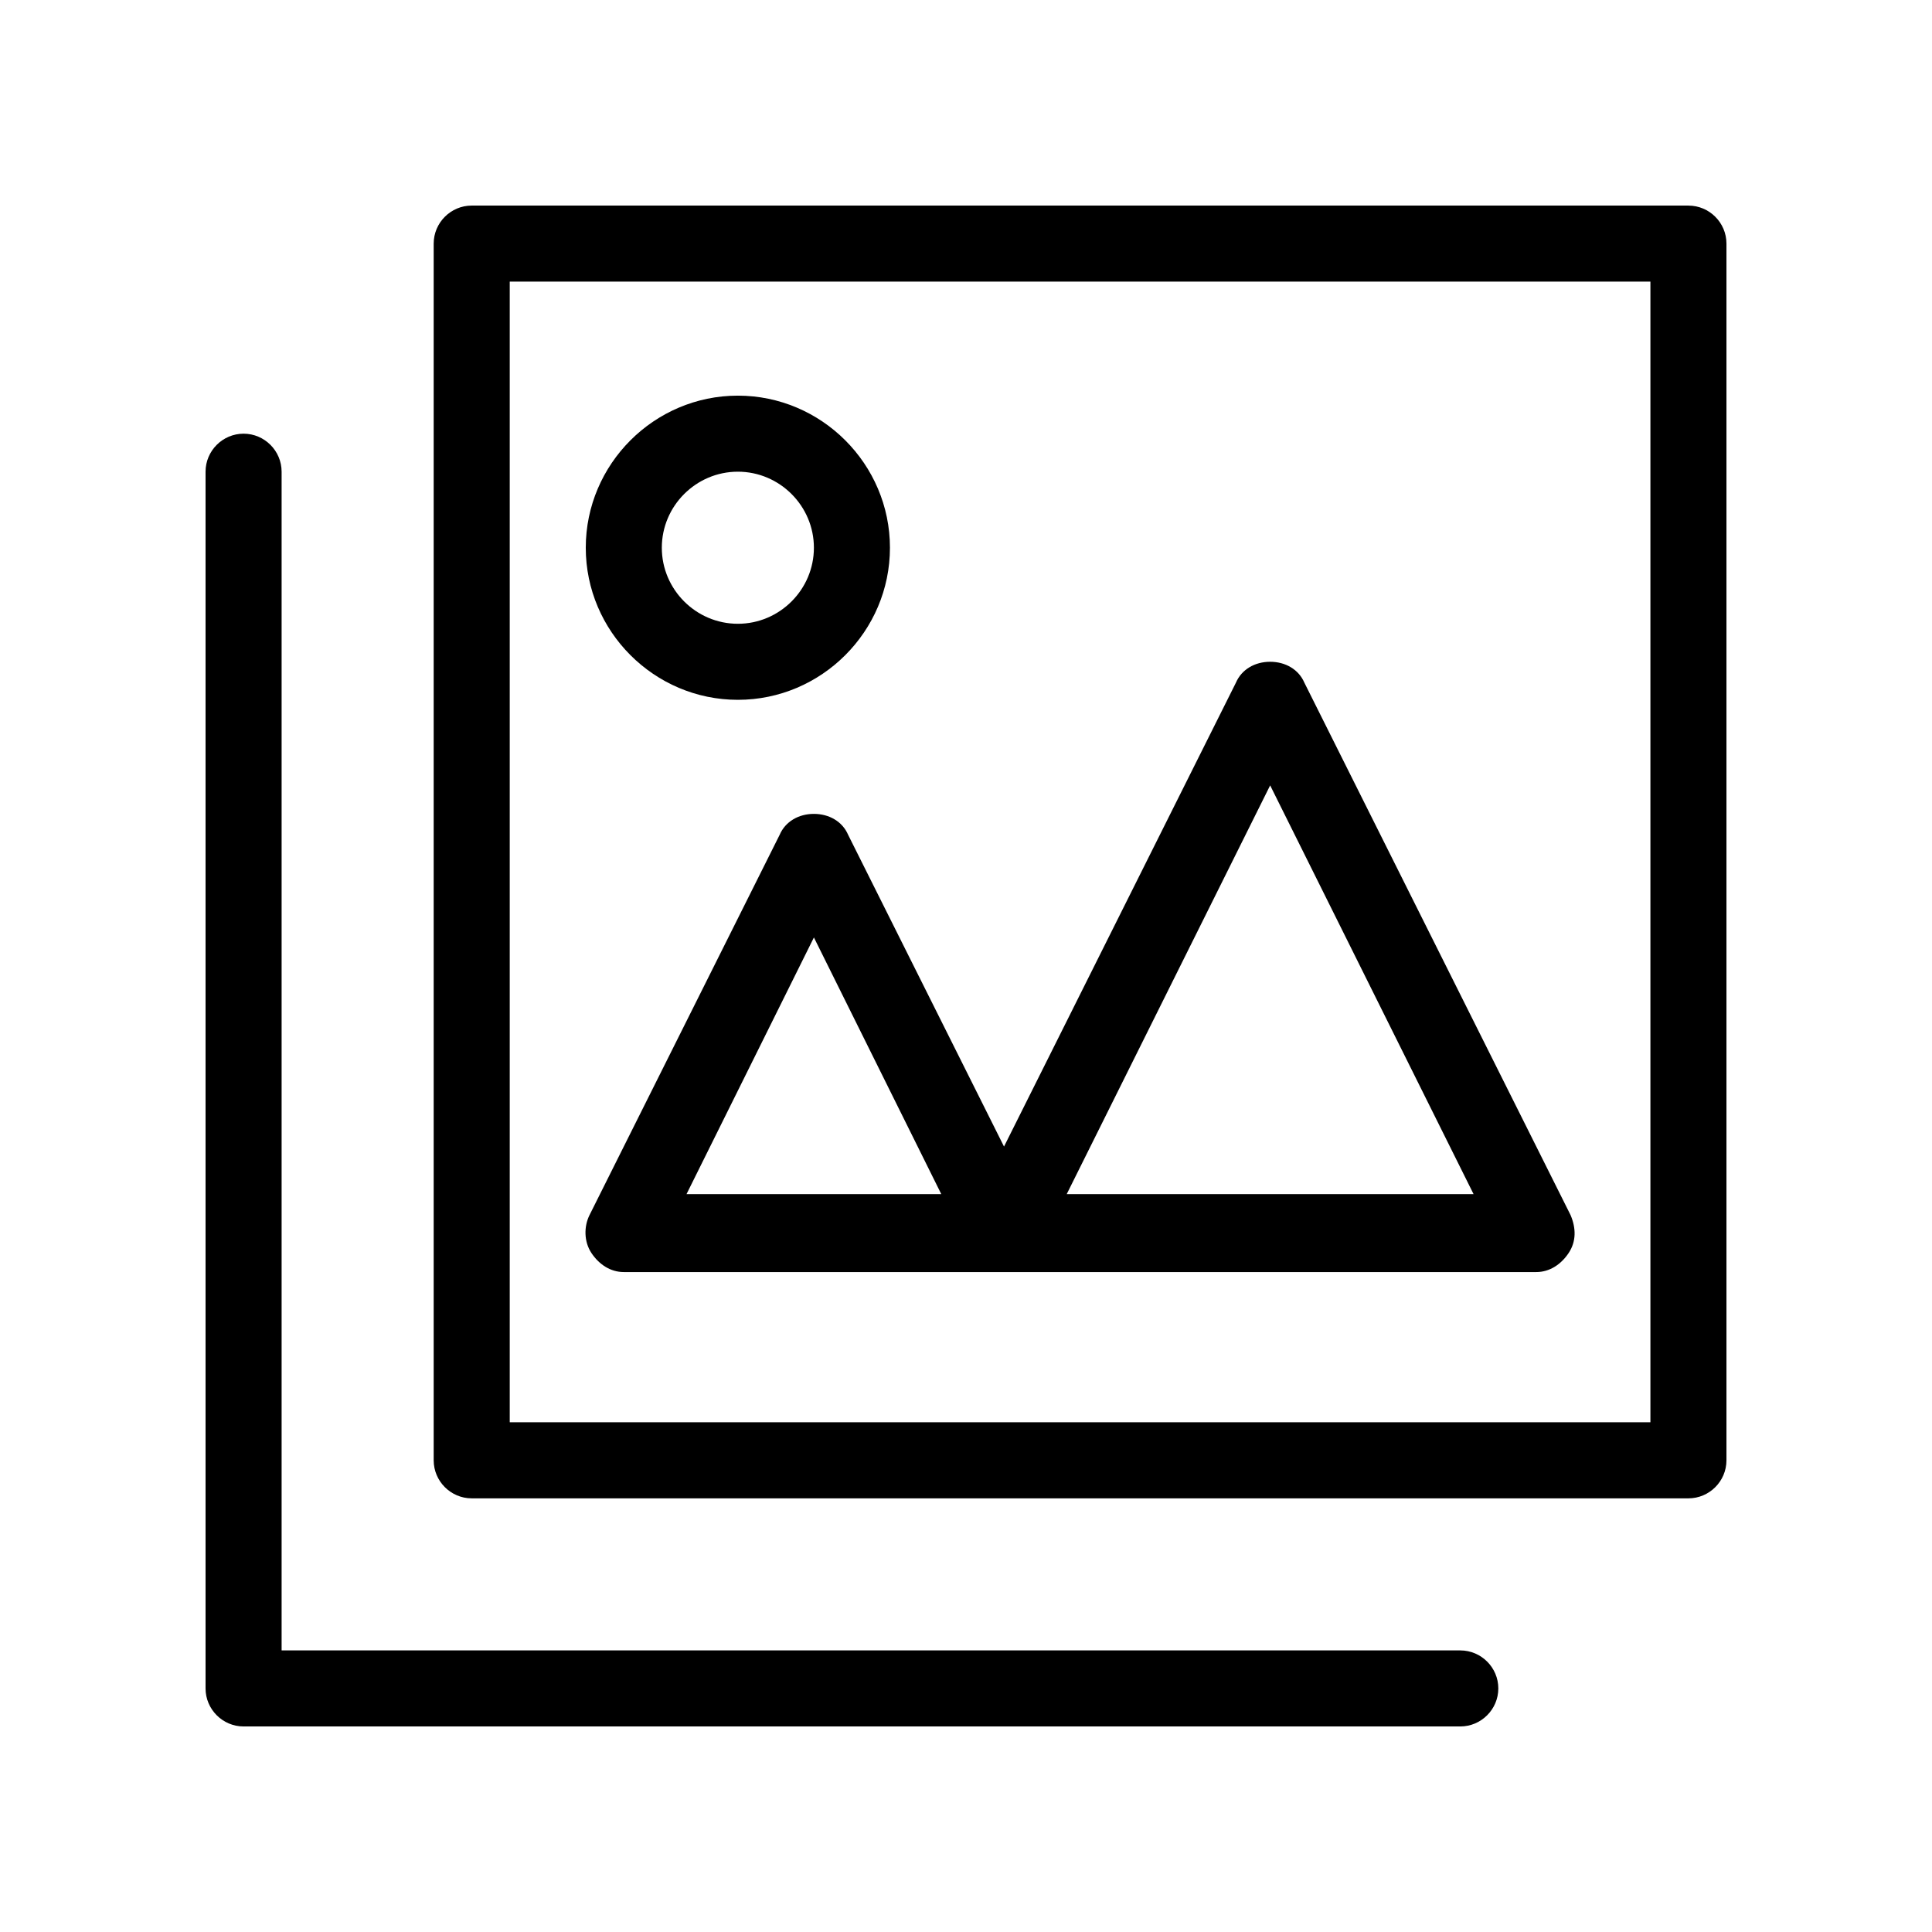 <?xml version="1.0" encoding="UTF-8"?>
<!-- The Best Svg Icon site in the world: iconSvg.co, Visit us! https://iconsvg.co -->
<svg fill="#000000" width="800px" height="800px" version="1.1" viewBox="144 144 512 512" xmlns="http://www.w3.org/2000/svg">
 <g>
  <path d="m591.45 198.48h-322.44c-5.543 0-10.078 4.535-10.078 10.078v322.44c0 5.543 4.535 10.078 10.078 10.078h322.44c5.543 0 10.078-4.535 10.078-10.078v-322.44c0-5.543-4.535-10.074-10.078-10.074zm-10.074 322.44h-302.29v-302.29h302.29z"/>
  <path d="m530.99 581.37h-312.36v-312.36c0-5.543-4.535-10.078-10.078-10.078s-10.078 4.535-10.078 10.078v322.44c0 5.543 4.535 10.078 10.078 10.078h322.44c5.543 0 10.078-4.535 10.078-10.078 0-5.543-4.535-10.074-10.078-10.074z"/>
  <path d="m368.76 365.23c-1.512-3.527-5.039-5.543-9.07-5.543s-7.559 2.016-9.07 5.543l-50.383 100.76c-1.512 3.023-1.512 7.055 0.504 10.078 2.016 3.023 5.039 5.039 8.566 5.039h241.83c3.527 0 6.551-2.016 8.566-5.039 2.016-3.023 2.016-6.551 0.504-10.078l-70.535-141.07c-1.512-3.527-5.039-5.543-9.07-5.543s-7.559 2.016-9.07 5.543l-61.457 122.93zm-42.824 95.223 33.758-68.016 33.754 68.016zm154.67-108.32 53.906 108.32h-107.82z"/>
  <path d="m339.54 329.46c22.168 0 40.305-18.137 40.305-40.305 0-22.168-18.137-40.305-40.305-40.305s-40.305 18.137-40.305 40.305c0 22.168 18.137 40.305 40.305 40.305zm0-60.457c11.082 0 20.152 9.07 20.152 20.152 0 11.082-9.07 20.152-20.152 20.152s-20.152-9.07-20.152-20.152c0-11.082 9.066-20.152 20.152-20.152z"/>
 </g>
</svg>